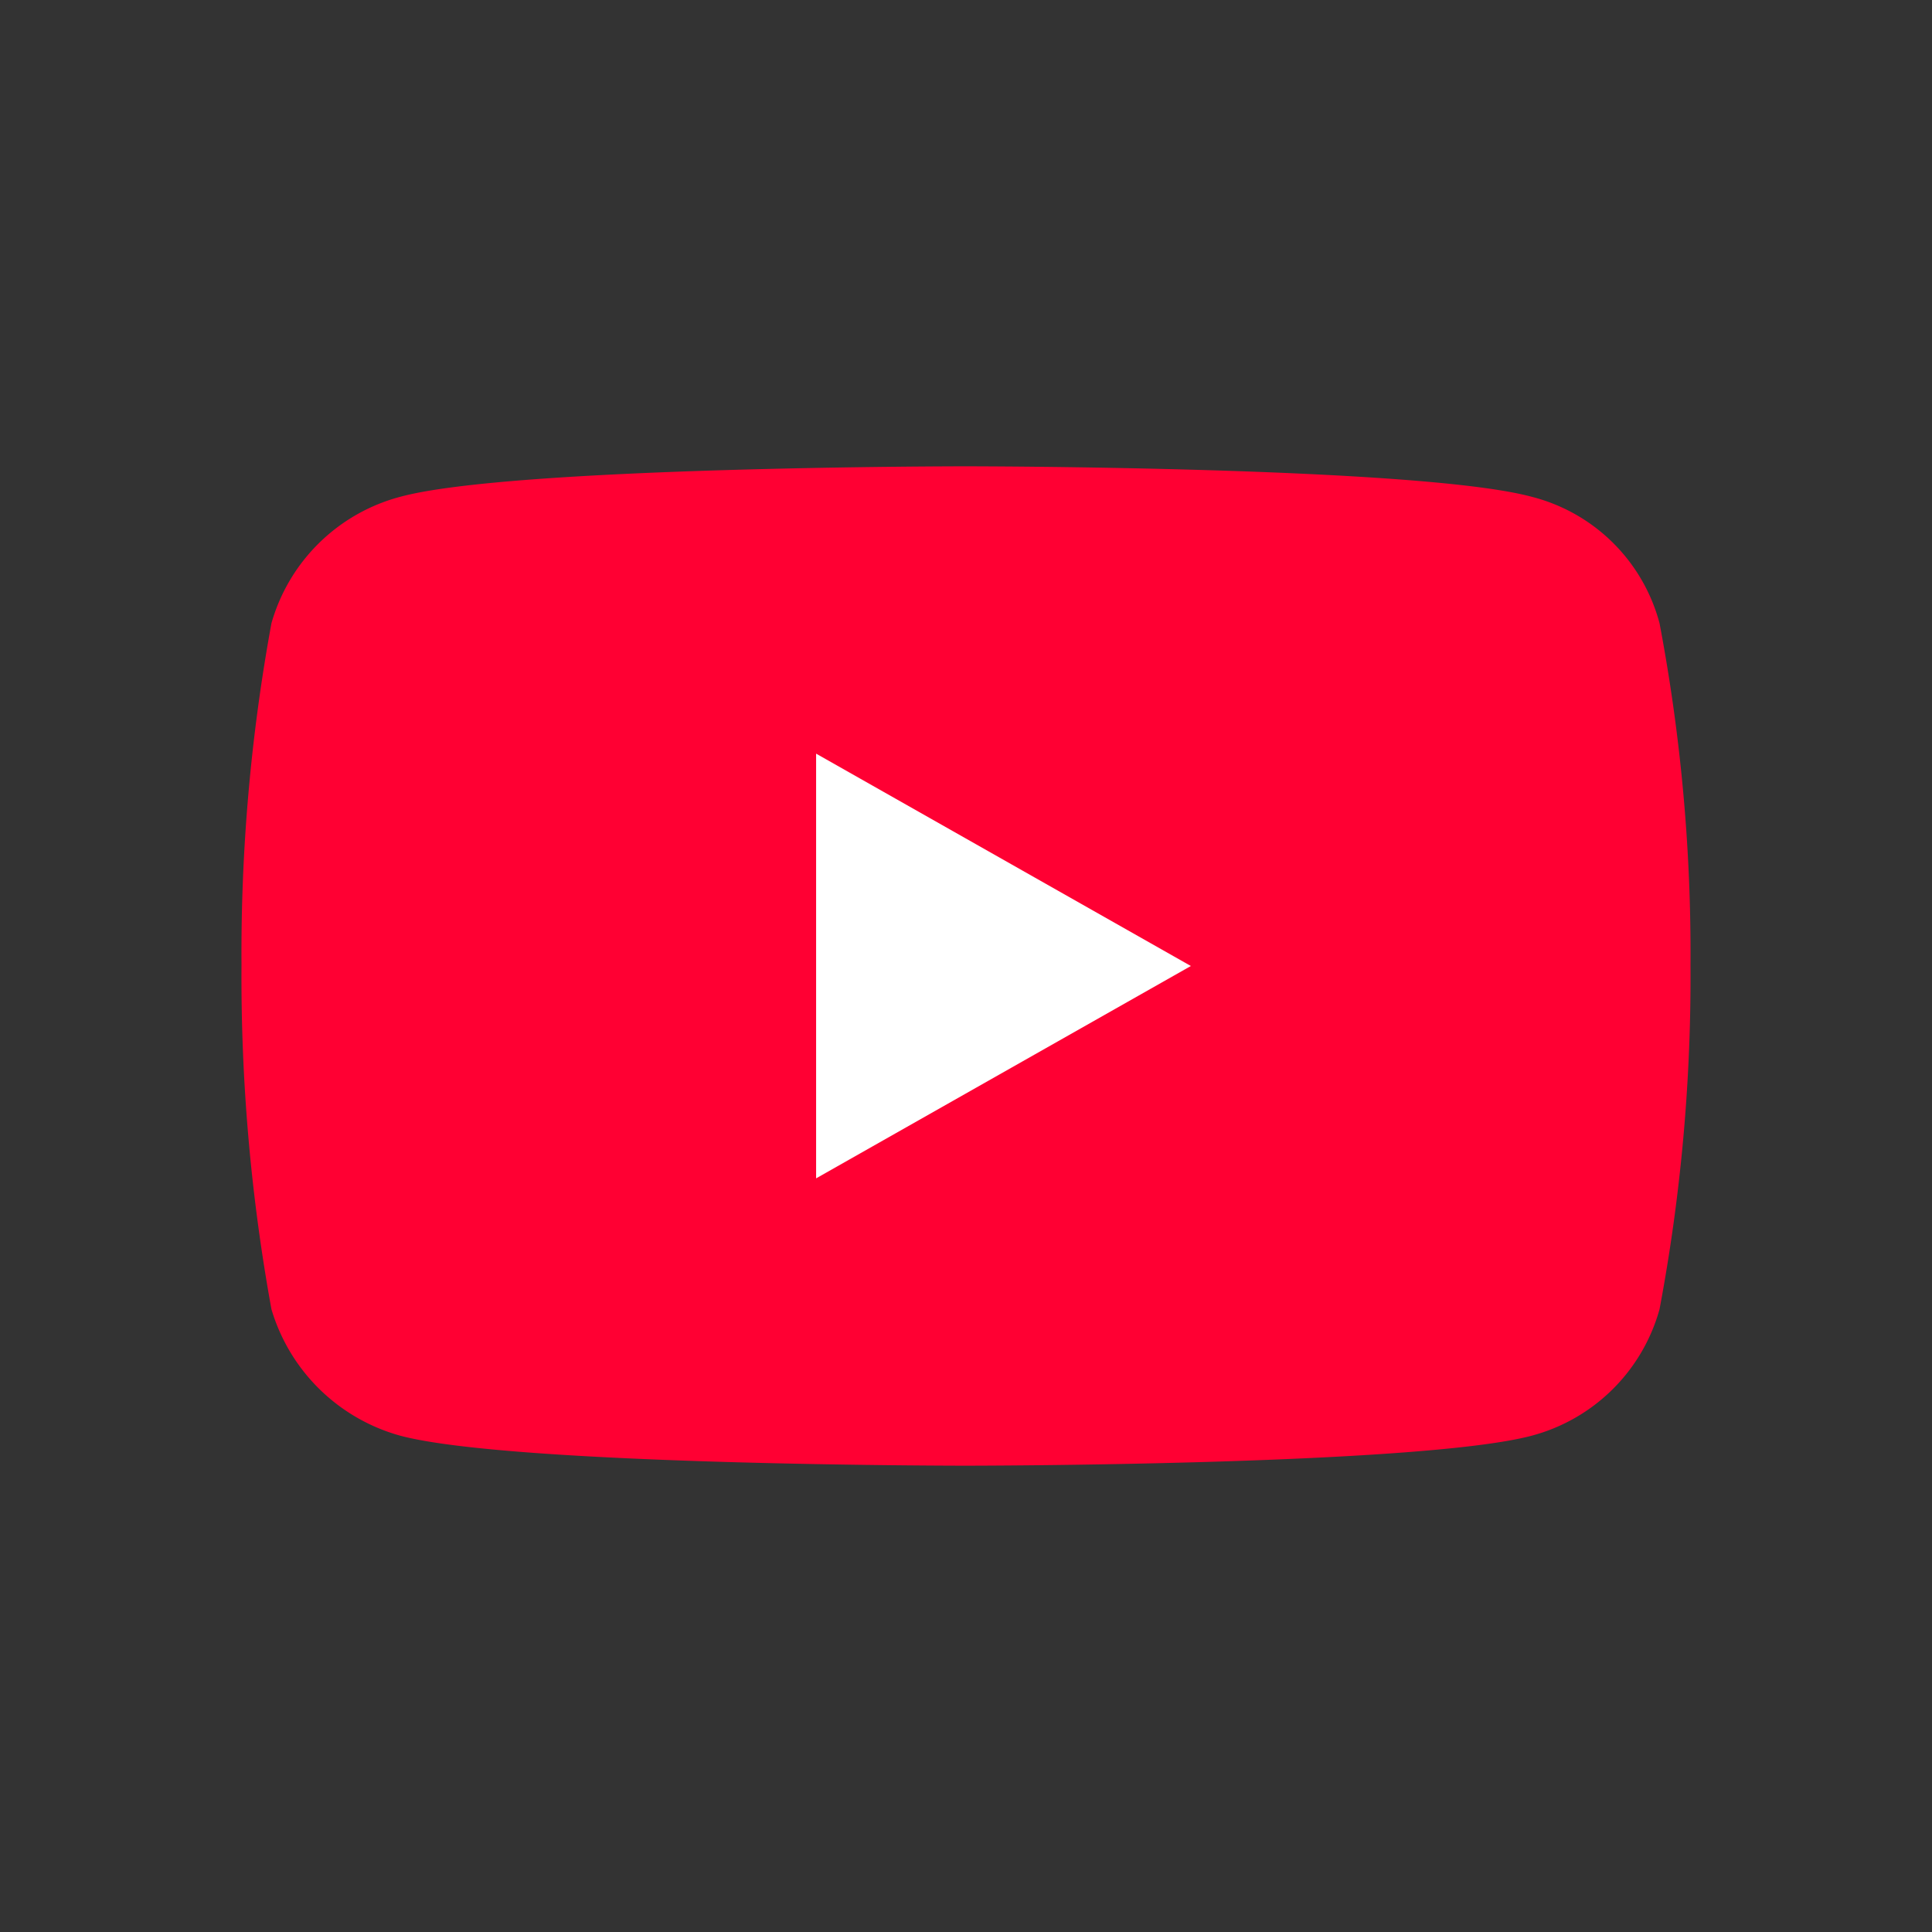 <svg xmlns="http://www.w3.org/2000/svg" xmlns:xlink="http://www.w3.org/1999/xlink" width="36" height="36" viewBox="0 0 36 36">
  <rect x="0" y="0" width="36" height="36" fill="#333333" stroke="none"/>
  <defs>
    <clipPath id="clip-path">
      <rect id="Rectangle_239774" data-name="Rectangle 239774" width="36" height="36" transform="translate(0.207)" fill="#fff" stroke="#707070" stroke-width="1"/>
    </clipPath>
  </defs>
  <g id="Mask_Group_272276" data-name="Mask Group 272276" transform="translate(-0.207)" clip-path="url(#clip-path)">
    <g id="g2366" transform="translate(4.707 8.69)">
      <path id="path1412" d="M67.565,156.019s8.458,0,10.556-.559a3.372,3.372,0,0,0,2.381-2.356,33.466,33.466,0,0,0,.577-6.415,32.968,32.968,0,0,0-.577-6.368,3.309,3.309,0,0,0-2.381-2.356c-2.1-.568-10.556-.568-10.556-.568s-8.439,0-10.528.568a3.4,3.4,0,0,0-2.4,2.356,34.059,34.059,0,0,0-.558,6.368,34.574,34.574,0,0,0,.558,6.415,3.466,3.466,0,0,0,2.4,2.356C59.125,156.019,67.565,156.019,67.565,156.019Z" transform="translate(-54.079 -137.398)" fill="#f03"/>
      <path id="path1414" d="M109.305,165.476l-6.983-3.957v7.914Z" transform="translate(-91.615 -156.166)" fill="#fff"/>
    </g>
  </g>
</svg>
